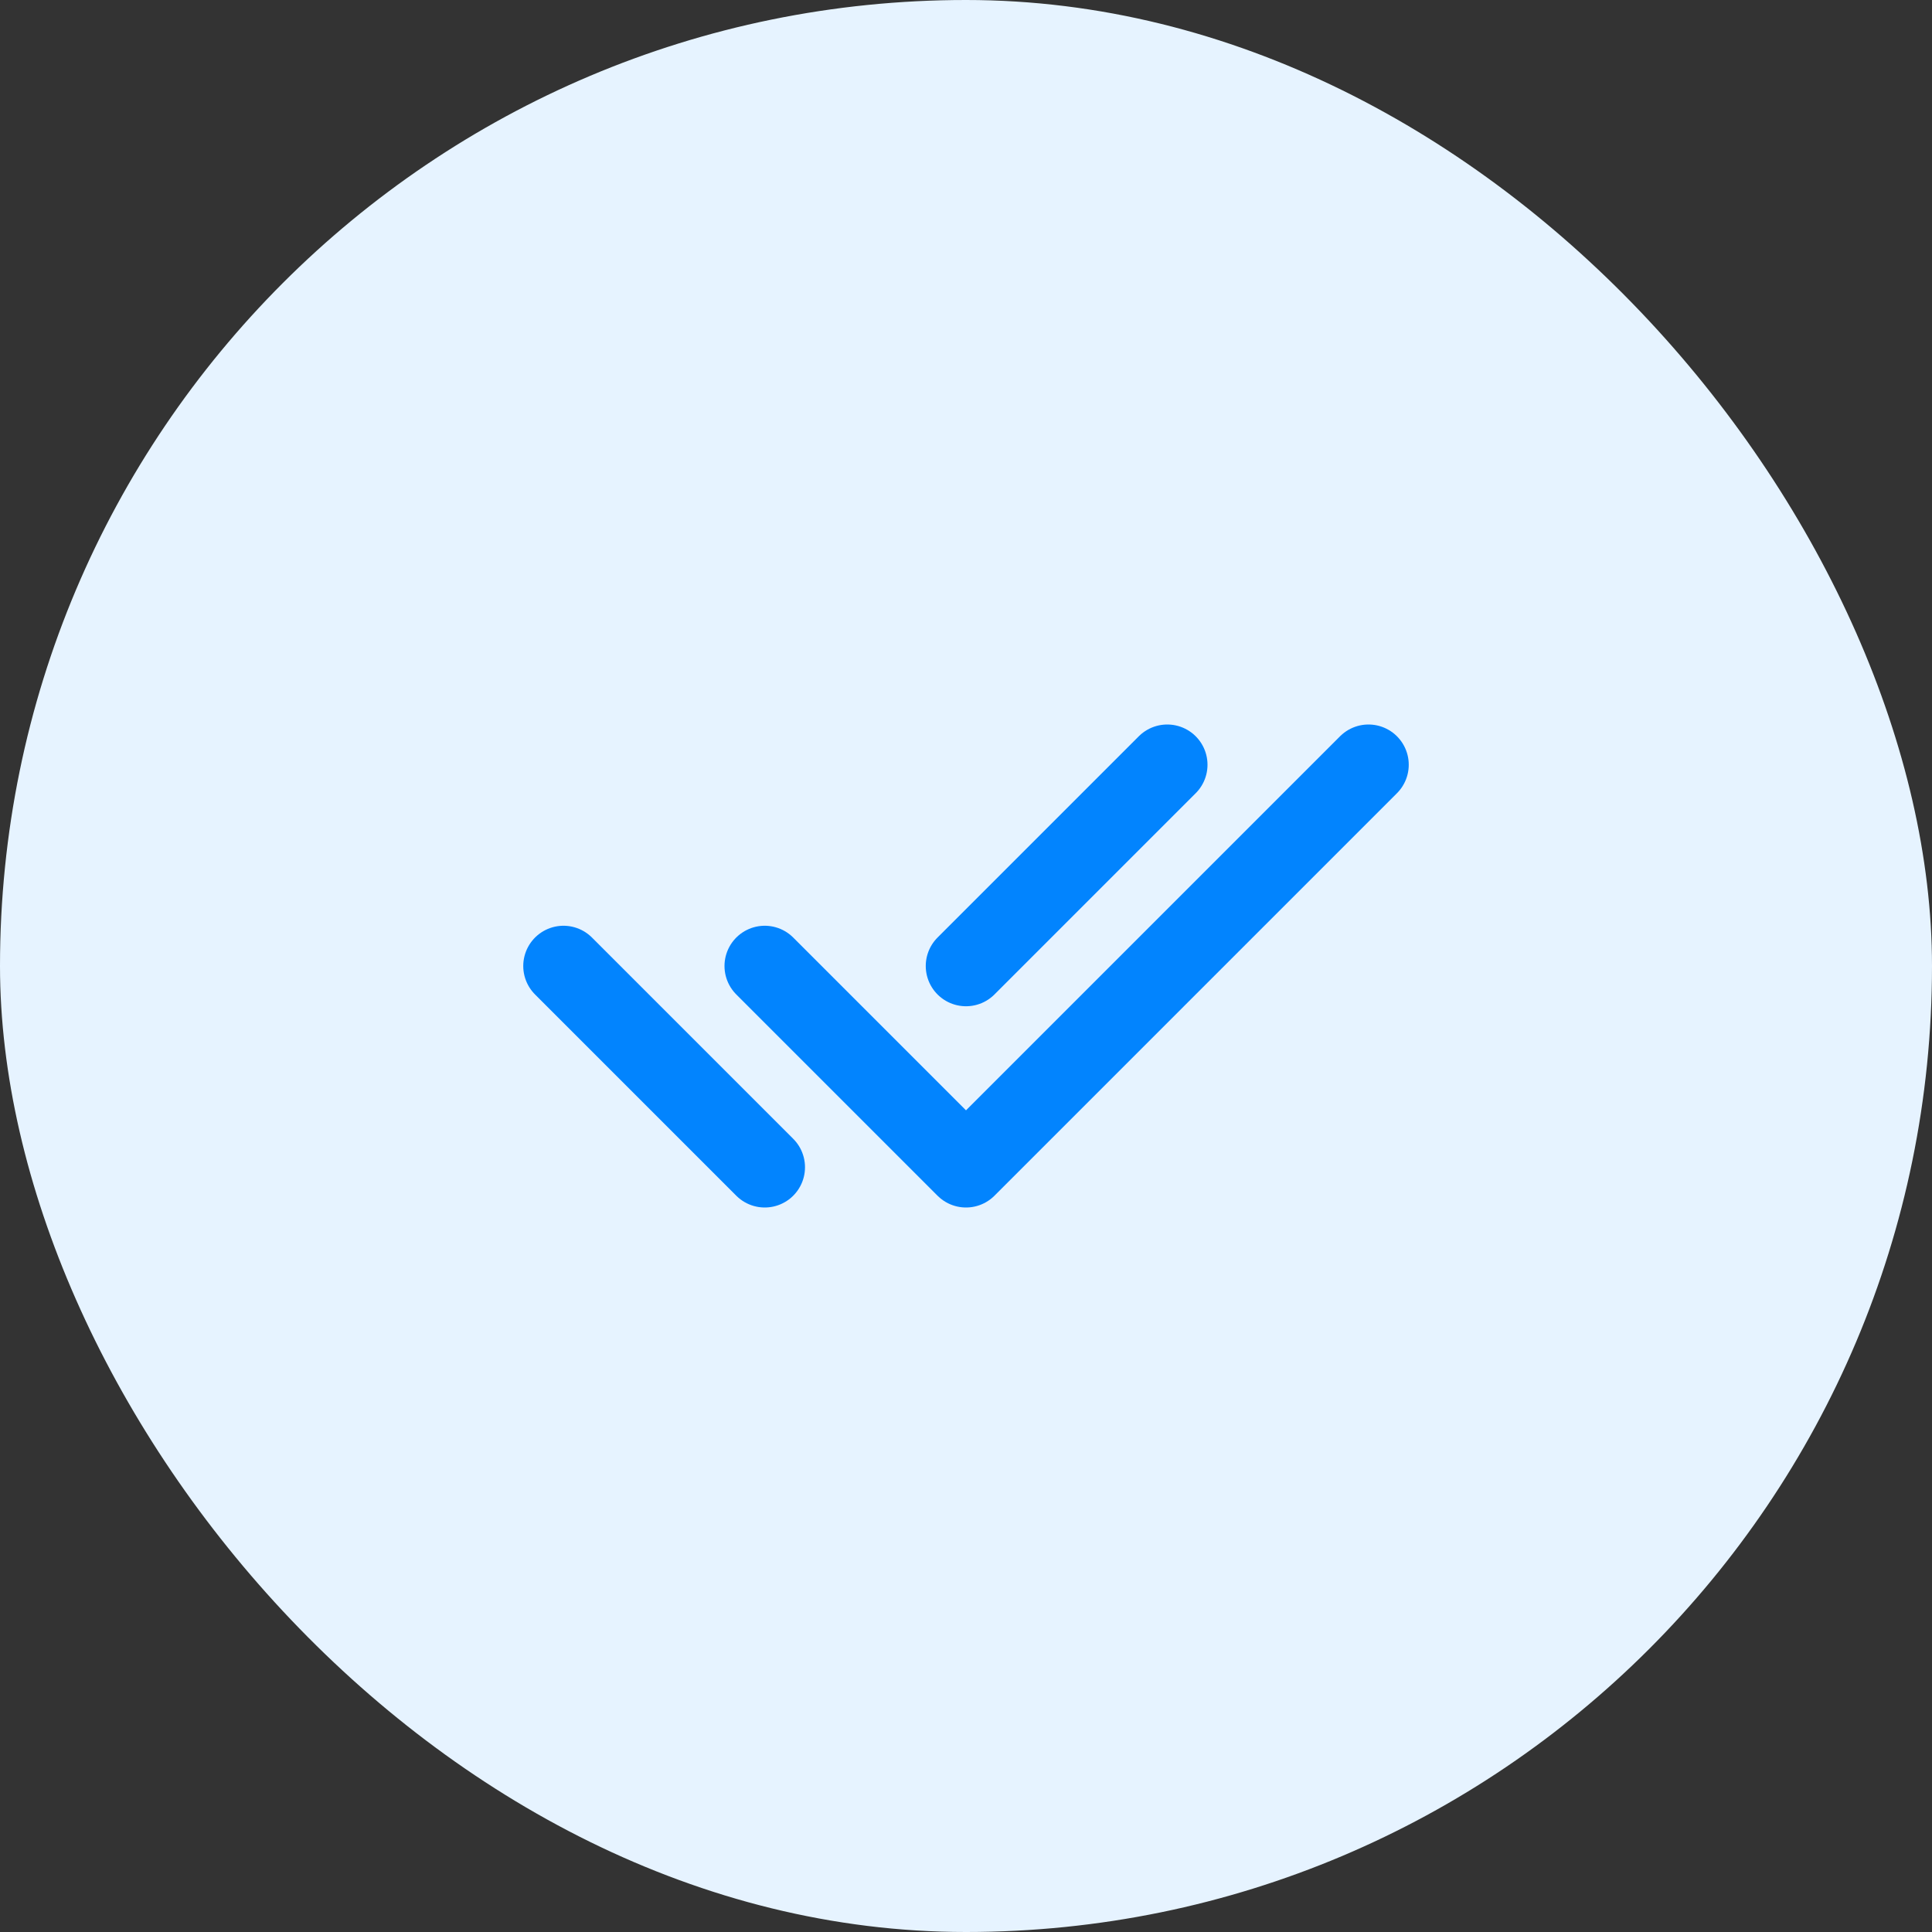 <?xml version="1.0" encoding="UTF-8"?> <svg xmlns="http://www.w3.org/2000/svg" width="48" height="48" viewBox="0 0 48 48" fill="none"><rect x="0" y="0" width="48" height="48" fill="#333333" stroke="none"/><rect width="48" height="48" rx="24" fill="#E6F3FF"></rect><path d="M19 24L24 29L34 19M14 24L19 29M24 24L29 19" stroke="#0284FE" stroke-width="2" stroke-linecap="round" stroke-linejoin="round"></path></svg> 